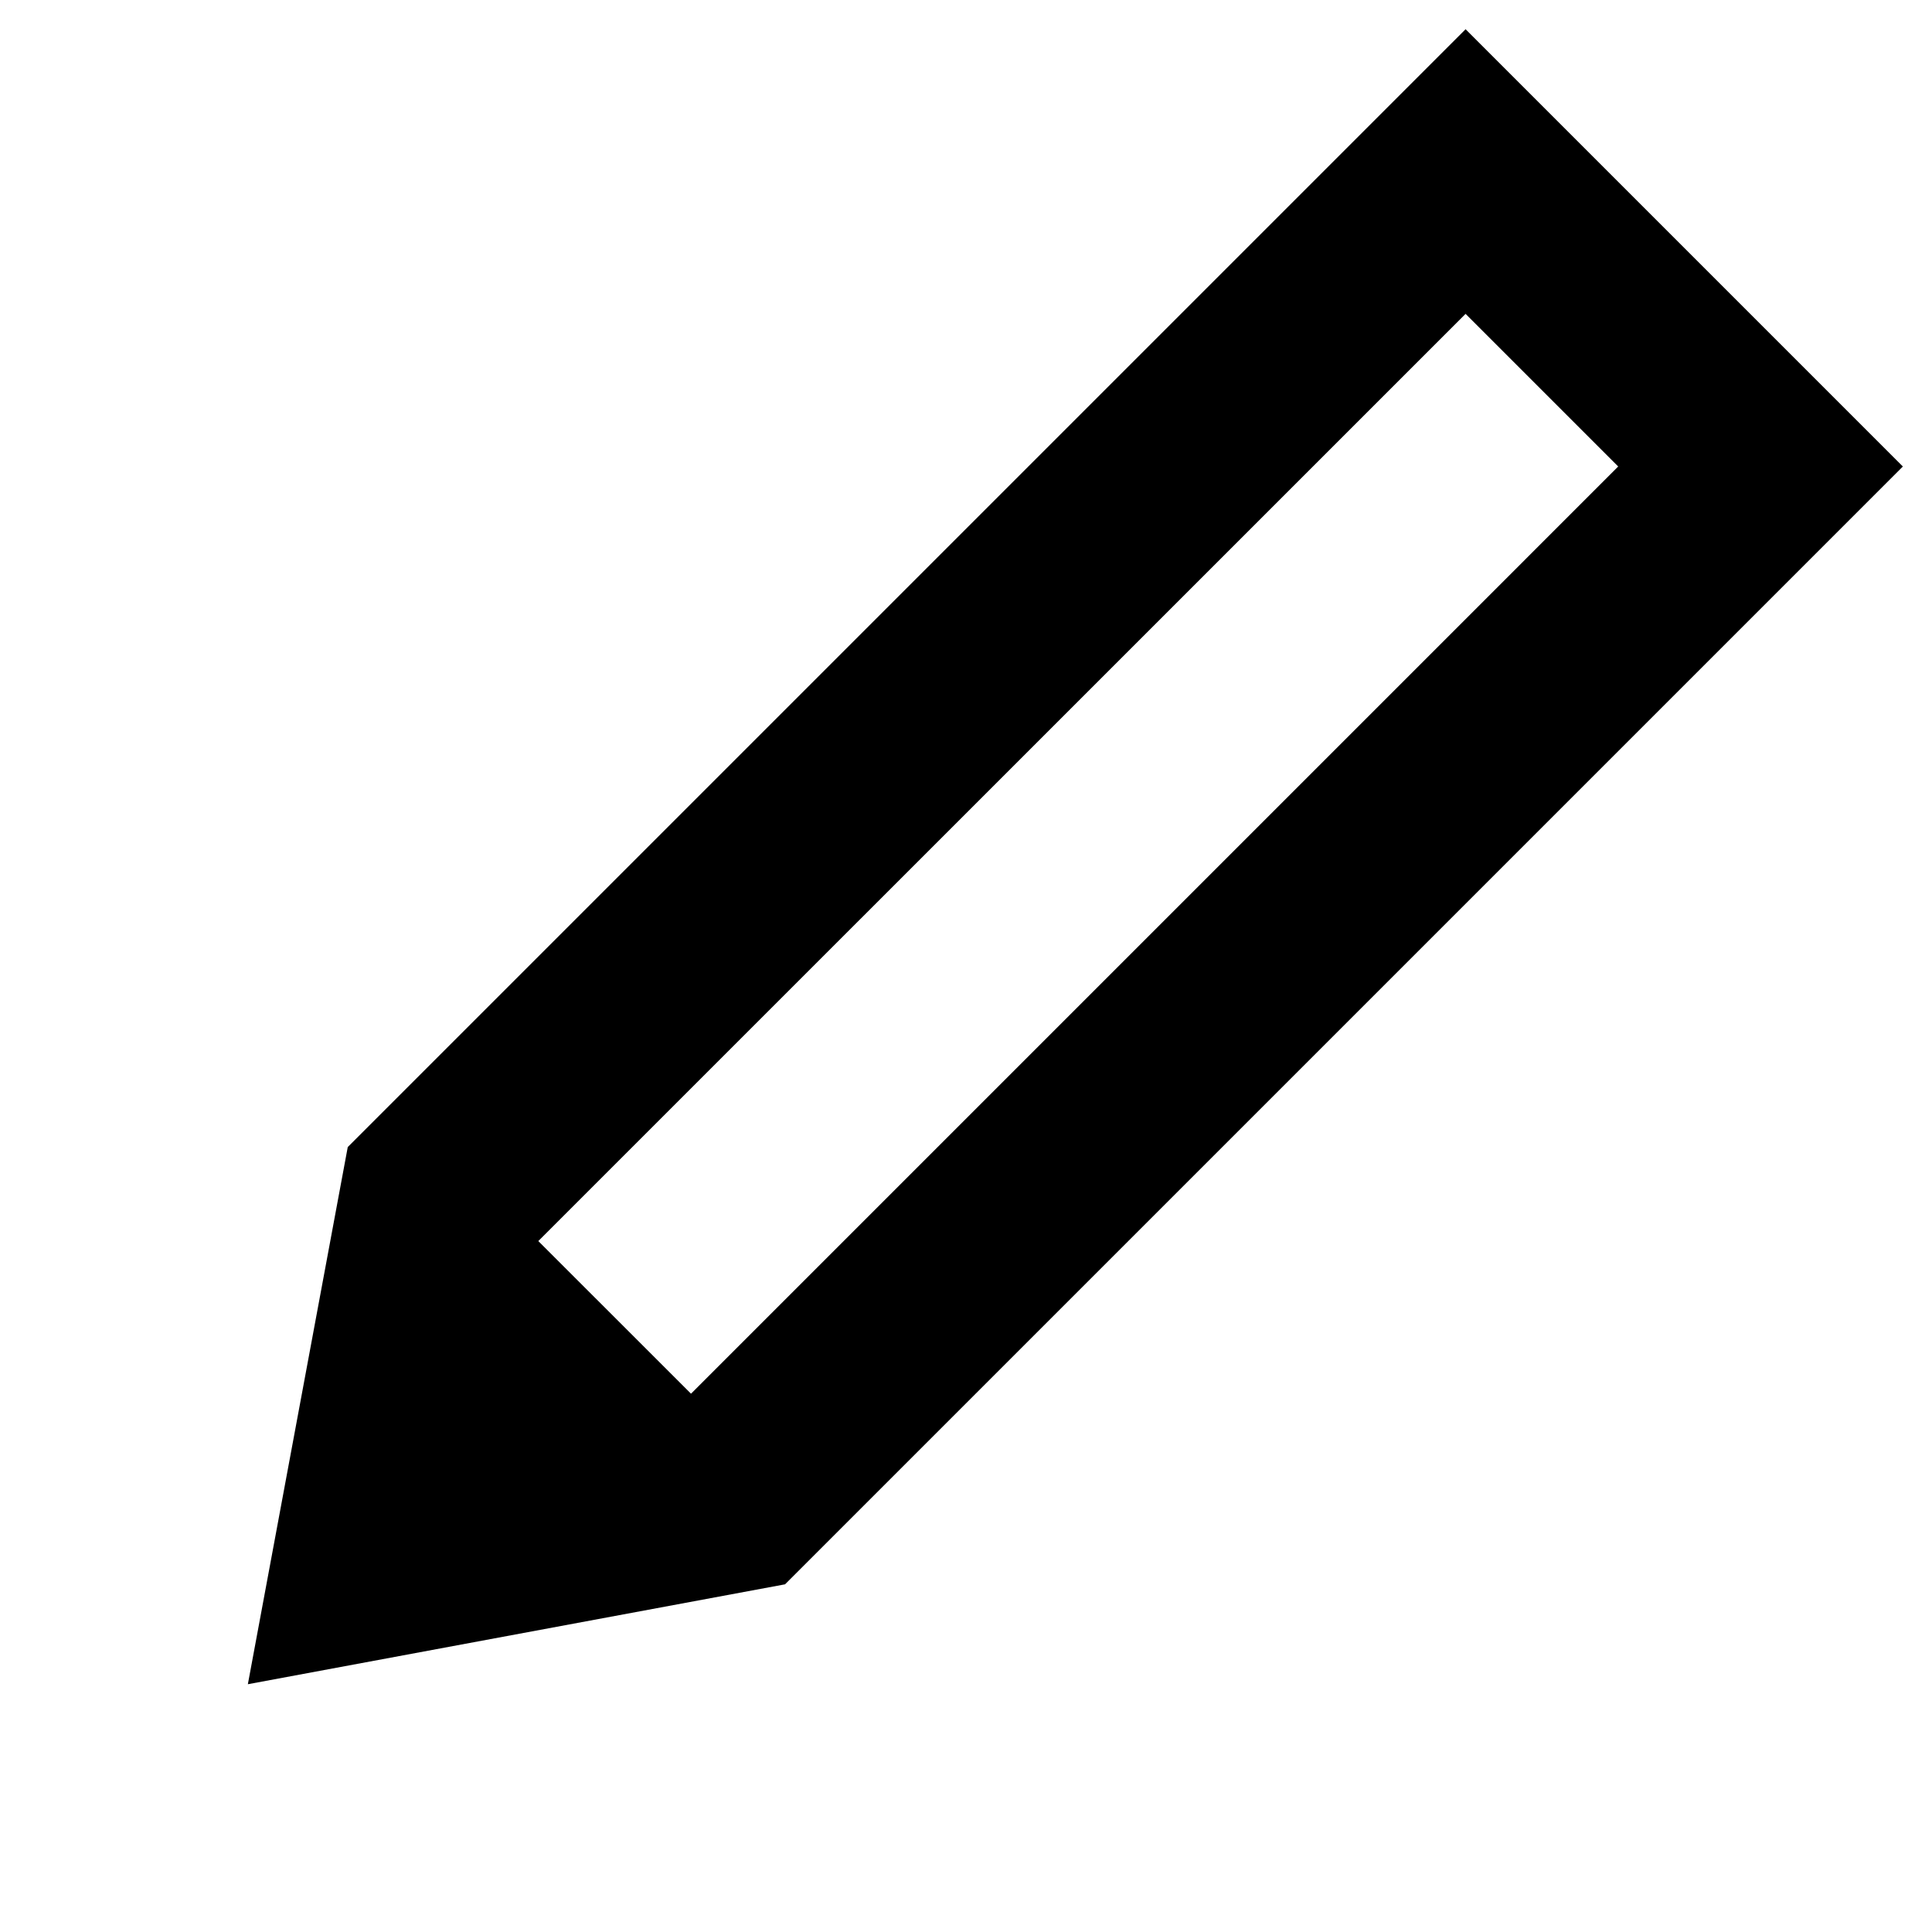 <svg width="24" height="24" viewBox="0 0 24 24" fill="none" xmlns="http://www.w3.org/2000/svg">
<path fill-rule="evenodd" clip-rule="evenodd" d="M23.638 5.795L18.206 0.363L4.32 14.249L3.079 20.922L9.752 19.681L23.638 5.795ZM6.687 15.417L18.206 3.899L20.102 5.795L8.584 17.313L6.687 15.417Z" fill="black"/>
</svg>
